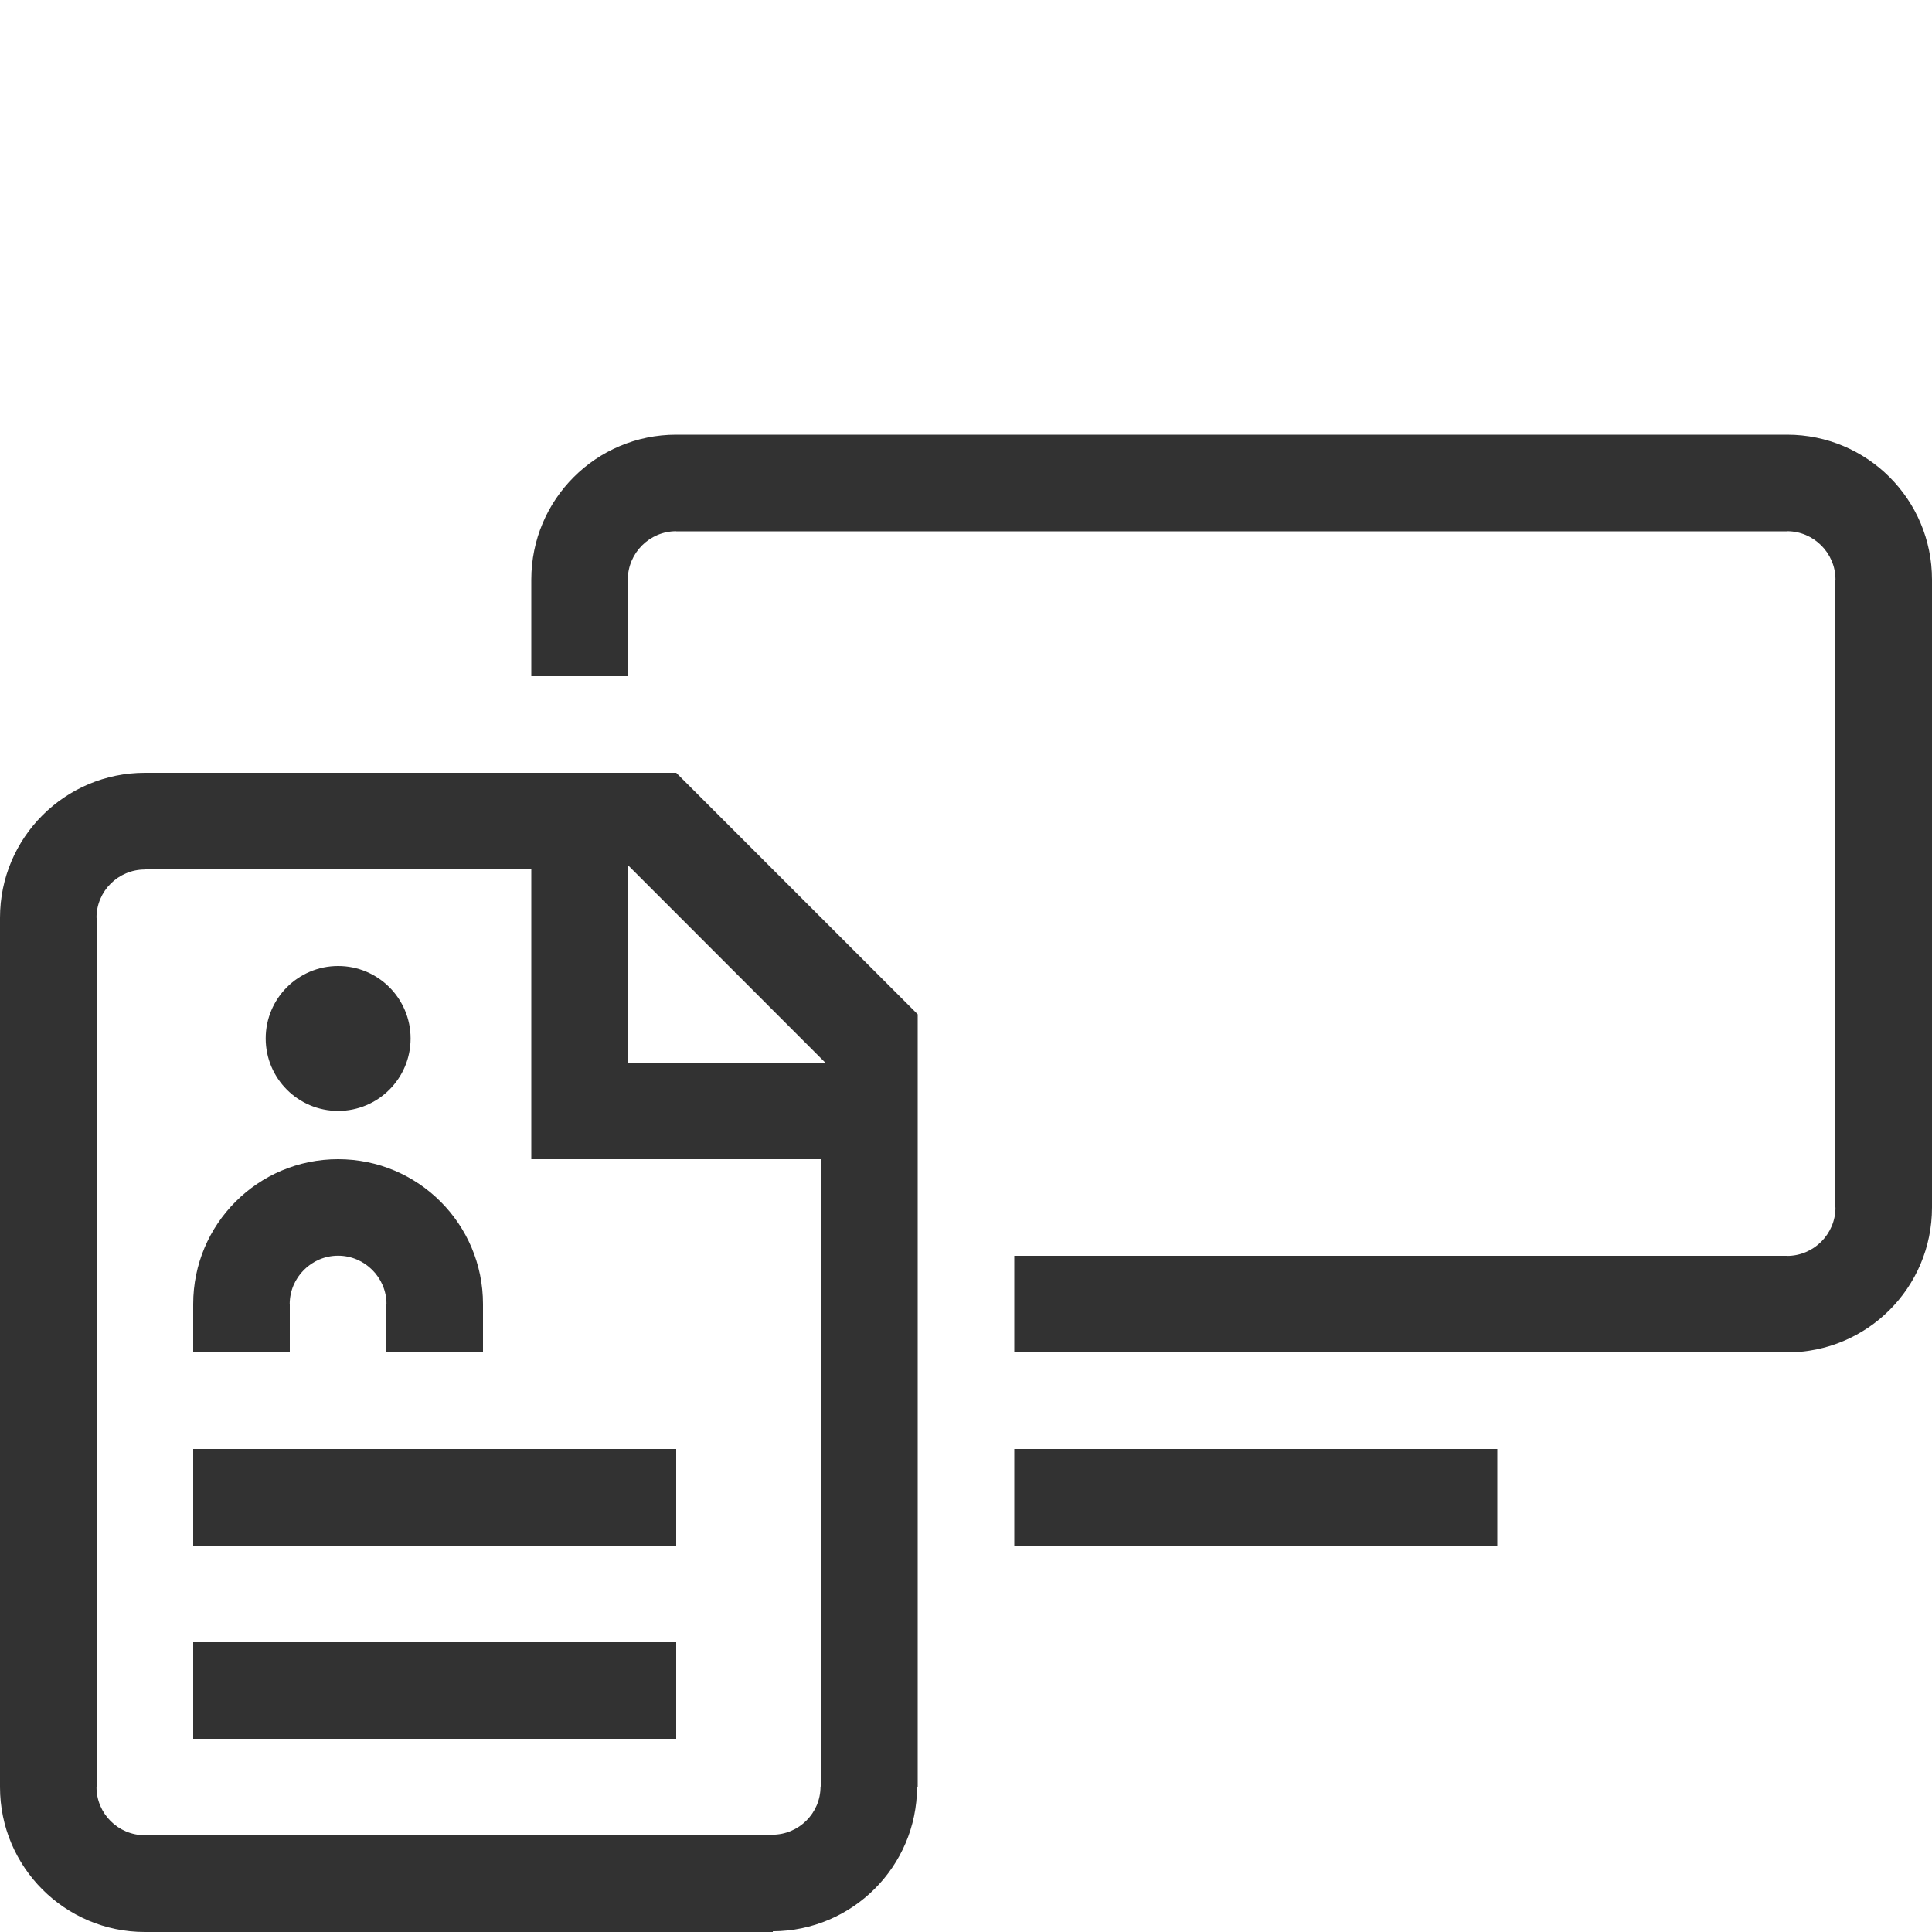 <?xml version="1.0" encoding="utf-8"?>
<!-- Generator: Adobe Illustrator 16.0.4, SVG Export Plug-In . SVG Version: 6.00 Build 0)  -->
<!DOCTYPE svg PUBLIC "-//W3C//DTD SVG 1.1//EN" "http://www.w3.org/Graphics/SVG/1.1/DTD/svg11.dtd">
<svg version="1.1" xmlns="http://www.w3.org/2000/svg" xmlns:xlink="http://www.w3.org/1999/xlink" x="0px" y="0px" width="40px"
	 height="40px" viewBox="0 0 40 40" enable-background="new 0 0 40 40" xml:space="preserve">
<g id="Icons">
	<g>
		<rect x="21" y="30" fill="#323232" width="10" height="2"/>
		<path fill="#323232" d="M37,9H14c-1.658,0-3,1.342-3,3l0,0v2h2v-2h-0.002c0-0.551,0.451-1.002,1.002-1.002V11h23v-0.002
			c0.551,0,1.002,0.451,1.002,1.002H38v13h0.002c0,0.551-0.451,1.002-1.002,1.002V26H21v2h16c1.658,0,3-1.342,3-3V12
			C40,10.342,38.658,9,37,9z"/>
	</g>
	<path fill="#323232" d="M6,27H5.998c0-0.551,0.451-1.002,1.002-1.002S8.002,26.449,8.002,27H8v1h2v-1c0-1.658-1.342-3-3-3
		s-3,1.342-3,3v1h2V27z"/>
	<rect x="4" y="34" fill="#323232" width="10" height="2"/>
	<path fill="#323232" d="M14,16H3c-1.654,0-3,1.344-3,3v18c0,1.656,1.346,3,3,3h13v-0.015c1.647-0.007,2.982-1.34,2.987-2.985H19V21
		L14,16z M17.086,22H13v-4.089L17.086,22z M17,36.99h-0.012c0,0.551-0.449,0.996-1,0.996V38H3v-0.003
		c-0.551,0-1.002-0.445-1.002-0.997H2V19H1.998c0-0.551,0.451-0.998,1.002-0.998V18h8v6h6V36.99z"/>
	<circle fill="#323232" cx="7.001" cy="21.5" r="1.5"/>
	<rect x="4" y="30" fill="#323232" width="10" height="2"/>
</g>
<g id="Typo">
</g>
<g id="Ebene_1">
</g>
<g id="Ebene_4">
</g>
</svg>
